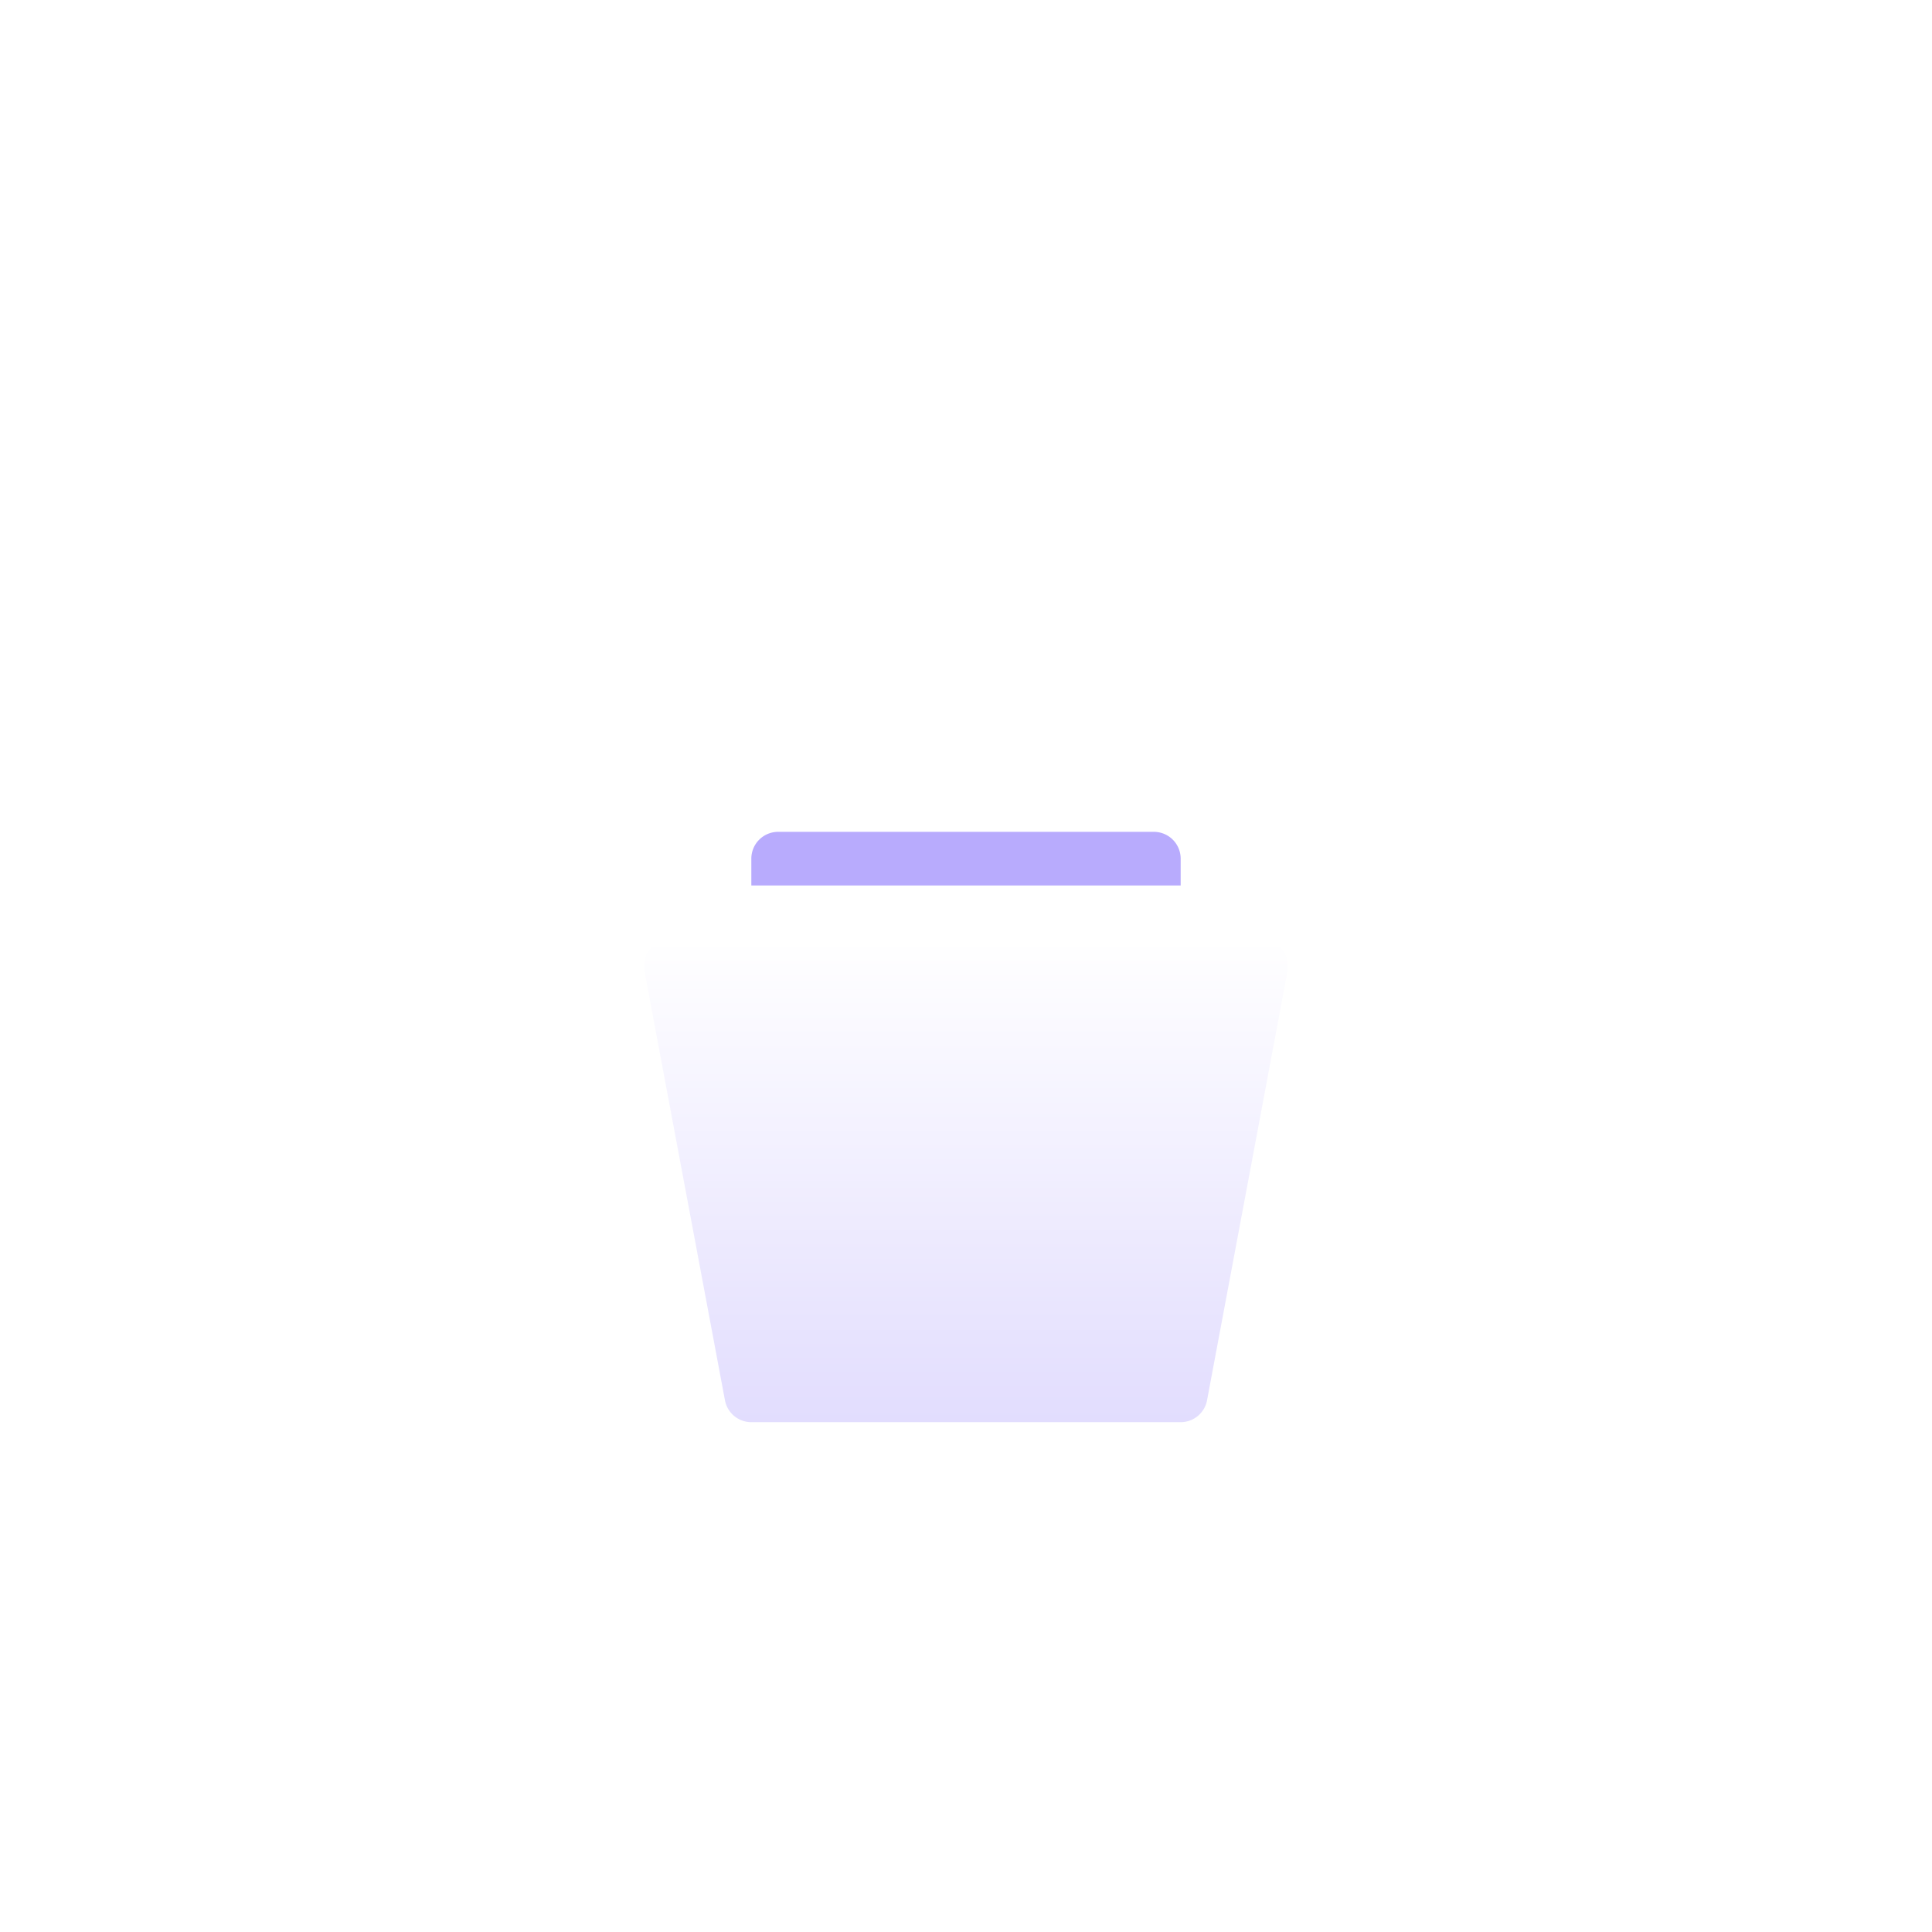 <svg width="72" height="72" xmlns="http://www.w3.org/2000/svg"><defs><filter x="-48.6%" y="-48.6%" width="197.2%" height="197.2%" filterUnits="objectBoundingBox" id="a"><feOffset dy="6" in="SourceAlpha" result="shadowOffsetOuter1"/><feGaussianBlur stdDeviation="6" in="shadowOffsetOuter1" result="shadowBlurOuter1"/><feColorMatrix values="0 0 0 0 0.392 0 0 0 0 0.282 0 0 0 0 0.984 0 0 0 0.48 0" in="shadowBlurOuter1" result="shadowMatrixOuter1"/><feMerge><feMergeNode in="shadowMatrixOuter1"/><feMergeNode in="SourceGraphic"/></feMerge></filter><linearGradient x1="50%" y1="100%" x2="50%" y2="0%" id="b"><stop stop-color="#E2DDFE" offset="0%"/><stop stop-color="#FFF" offset="100%"/></linearGradient></defs><g filter="url(#a)" fill-rule="nonzero" fill="none"><path d="M44 26a1 1 0 0 0-1-1H29a1 1 0 0 0-1 1v1h16v-1z" fill="#B8ABFD"/><path d="M47 29H25a1 1 0 0 0-.983 1.185l3 16A1 1 0 0 0 28 47h16a1 1 0 0 0 .983-.815l3-16A1 1 0 0 0 47 29z" fill="url(#b)"/></g></svg>